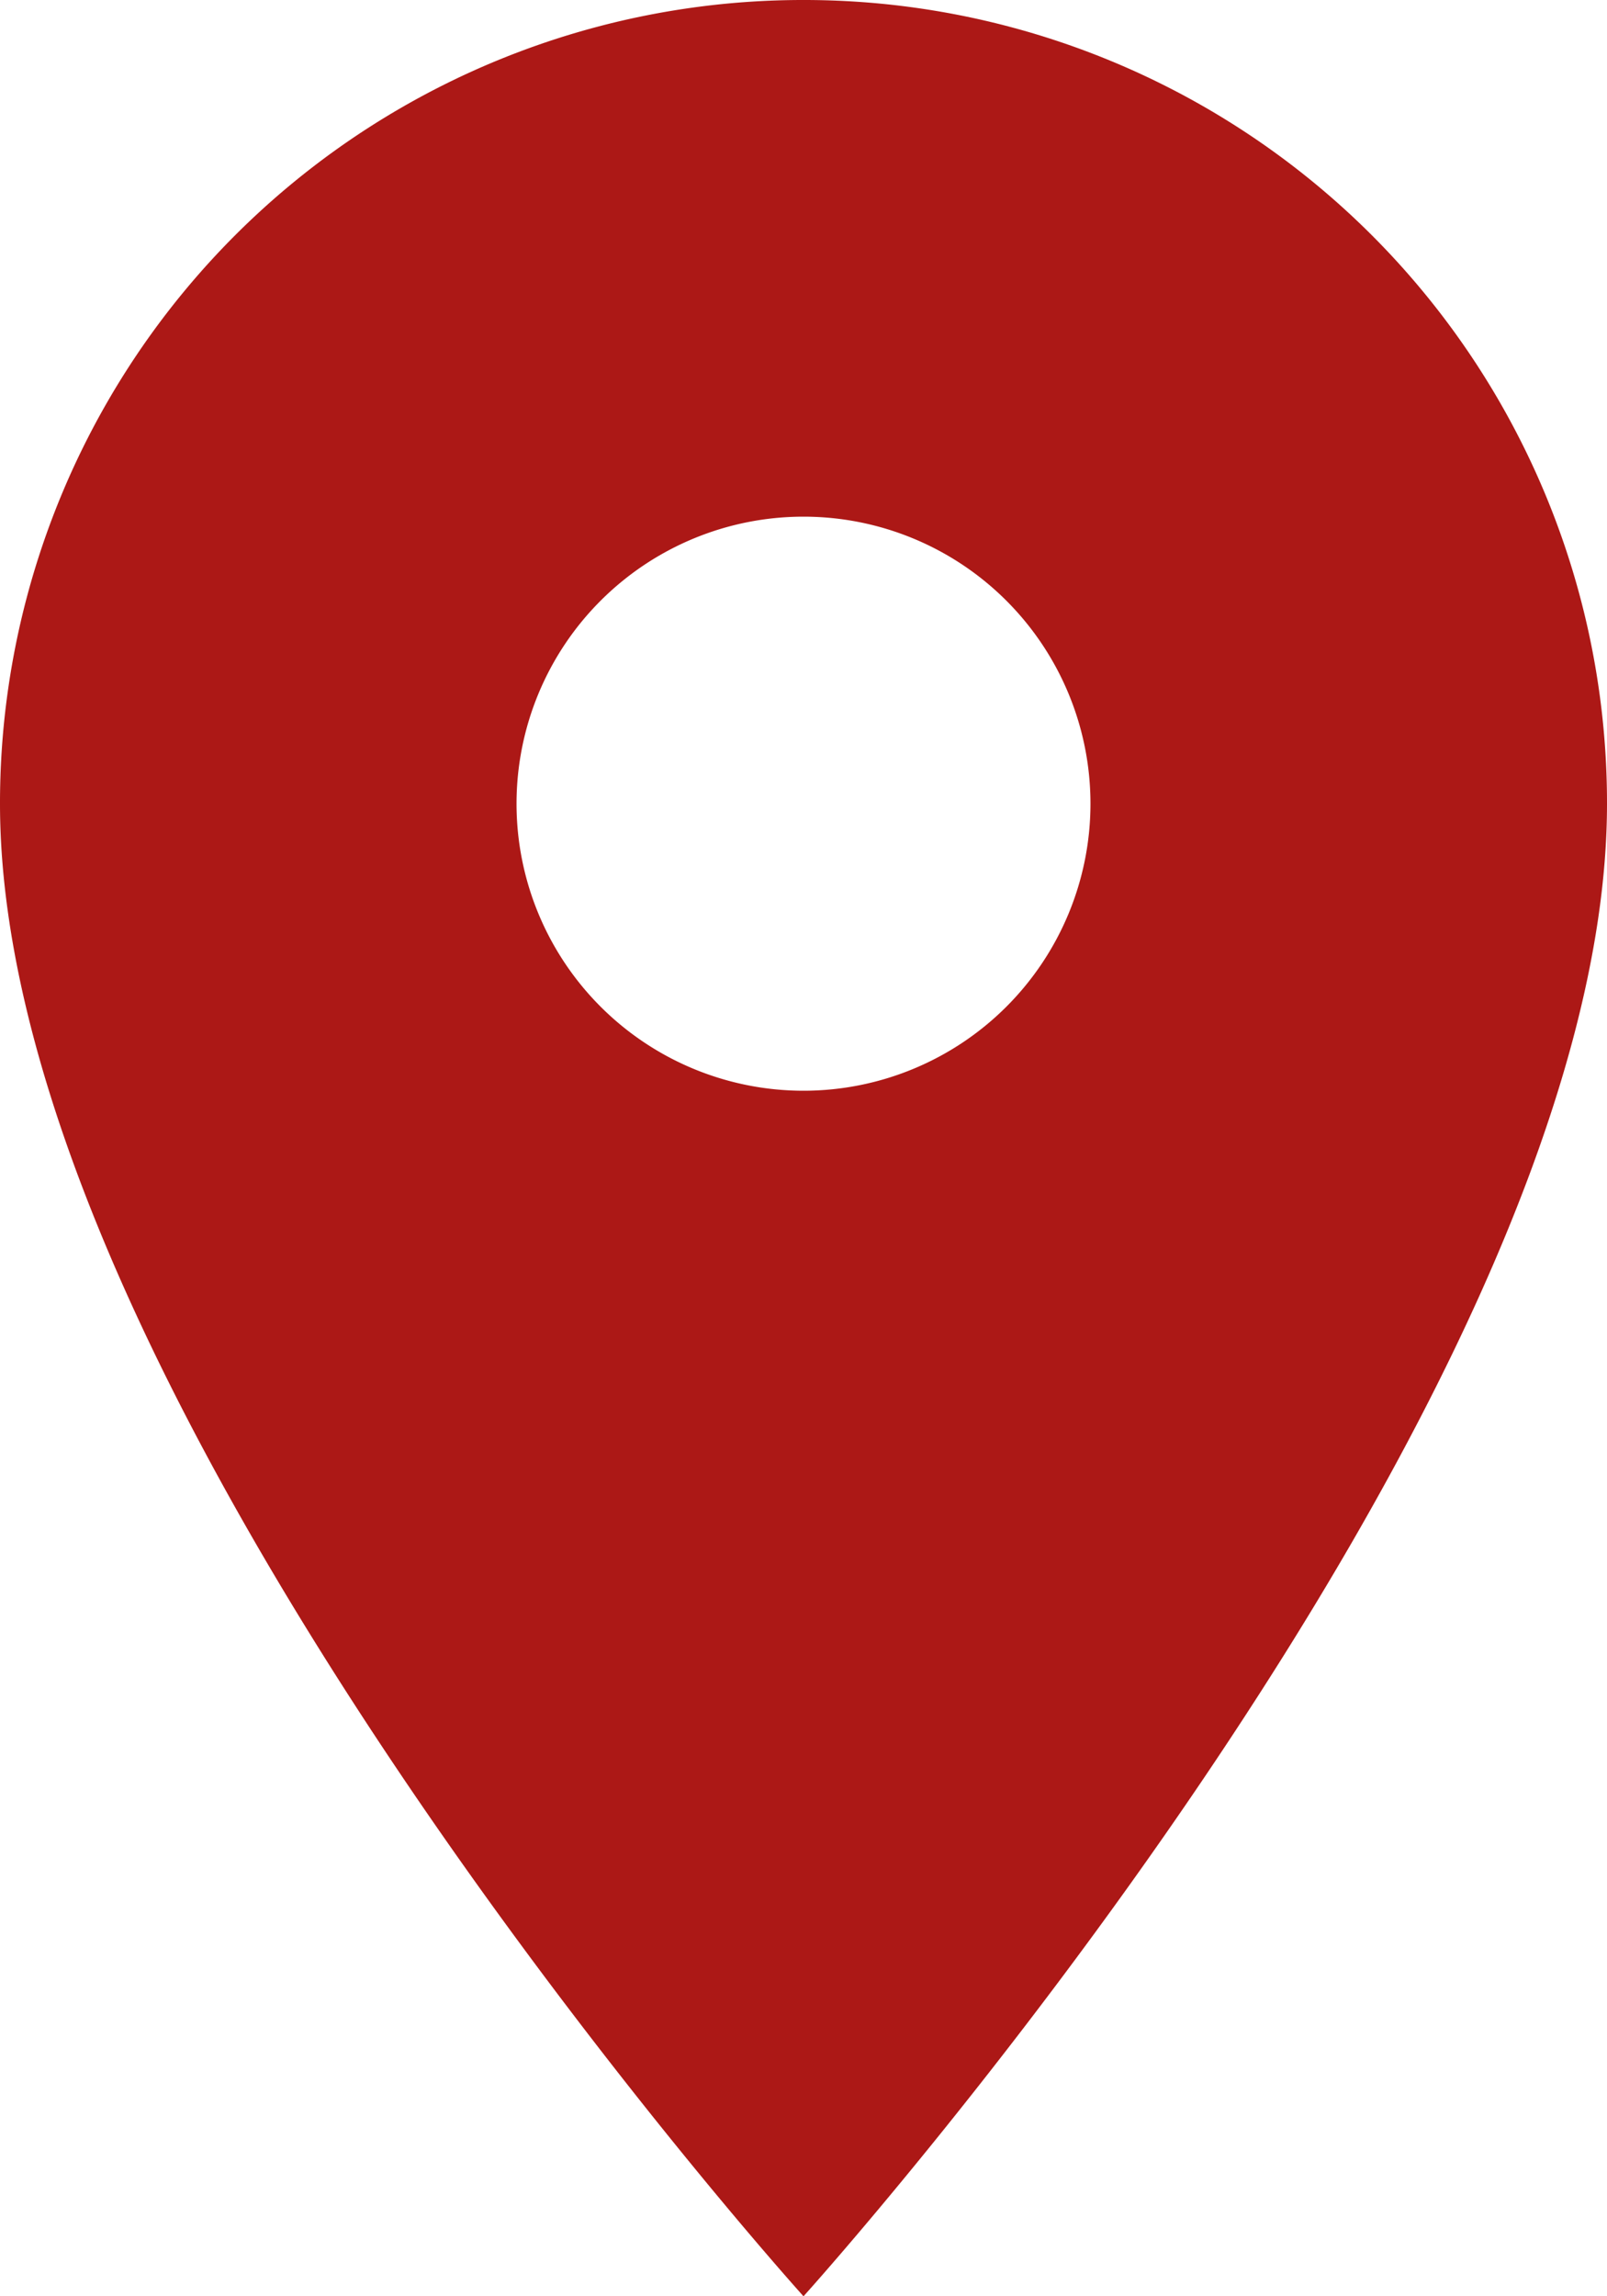 <svg xmlns="http://www.w3.org/2000/svg" width="16.8" height="24" viewBox="0 0 16.8 24">
  <path id="Icon_material-location-on" data-name="Icon material-location-on" d="M15.9,3a8.394,8.394,0,0,0-8.4,8.4c0,6.3,8.4,15.6,8.4,15.6s8.4-9.3,8.4-15.6A8.394,8.394,0,0,0,15.9,3Zm0,11.4a3,3,0,1,1,3-3A3,3,0,0,1,15.9,14.4Z" transform="translate(-7.5 -3)" fill="#ac1816"/>
</svg>
